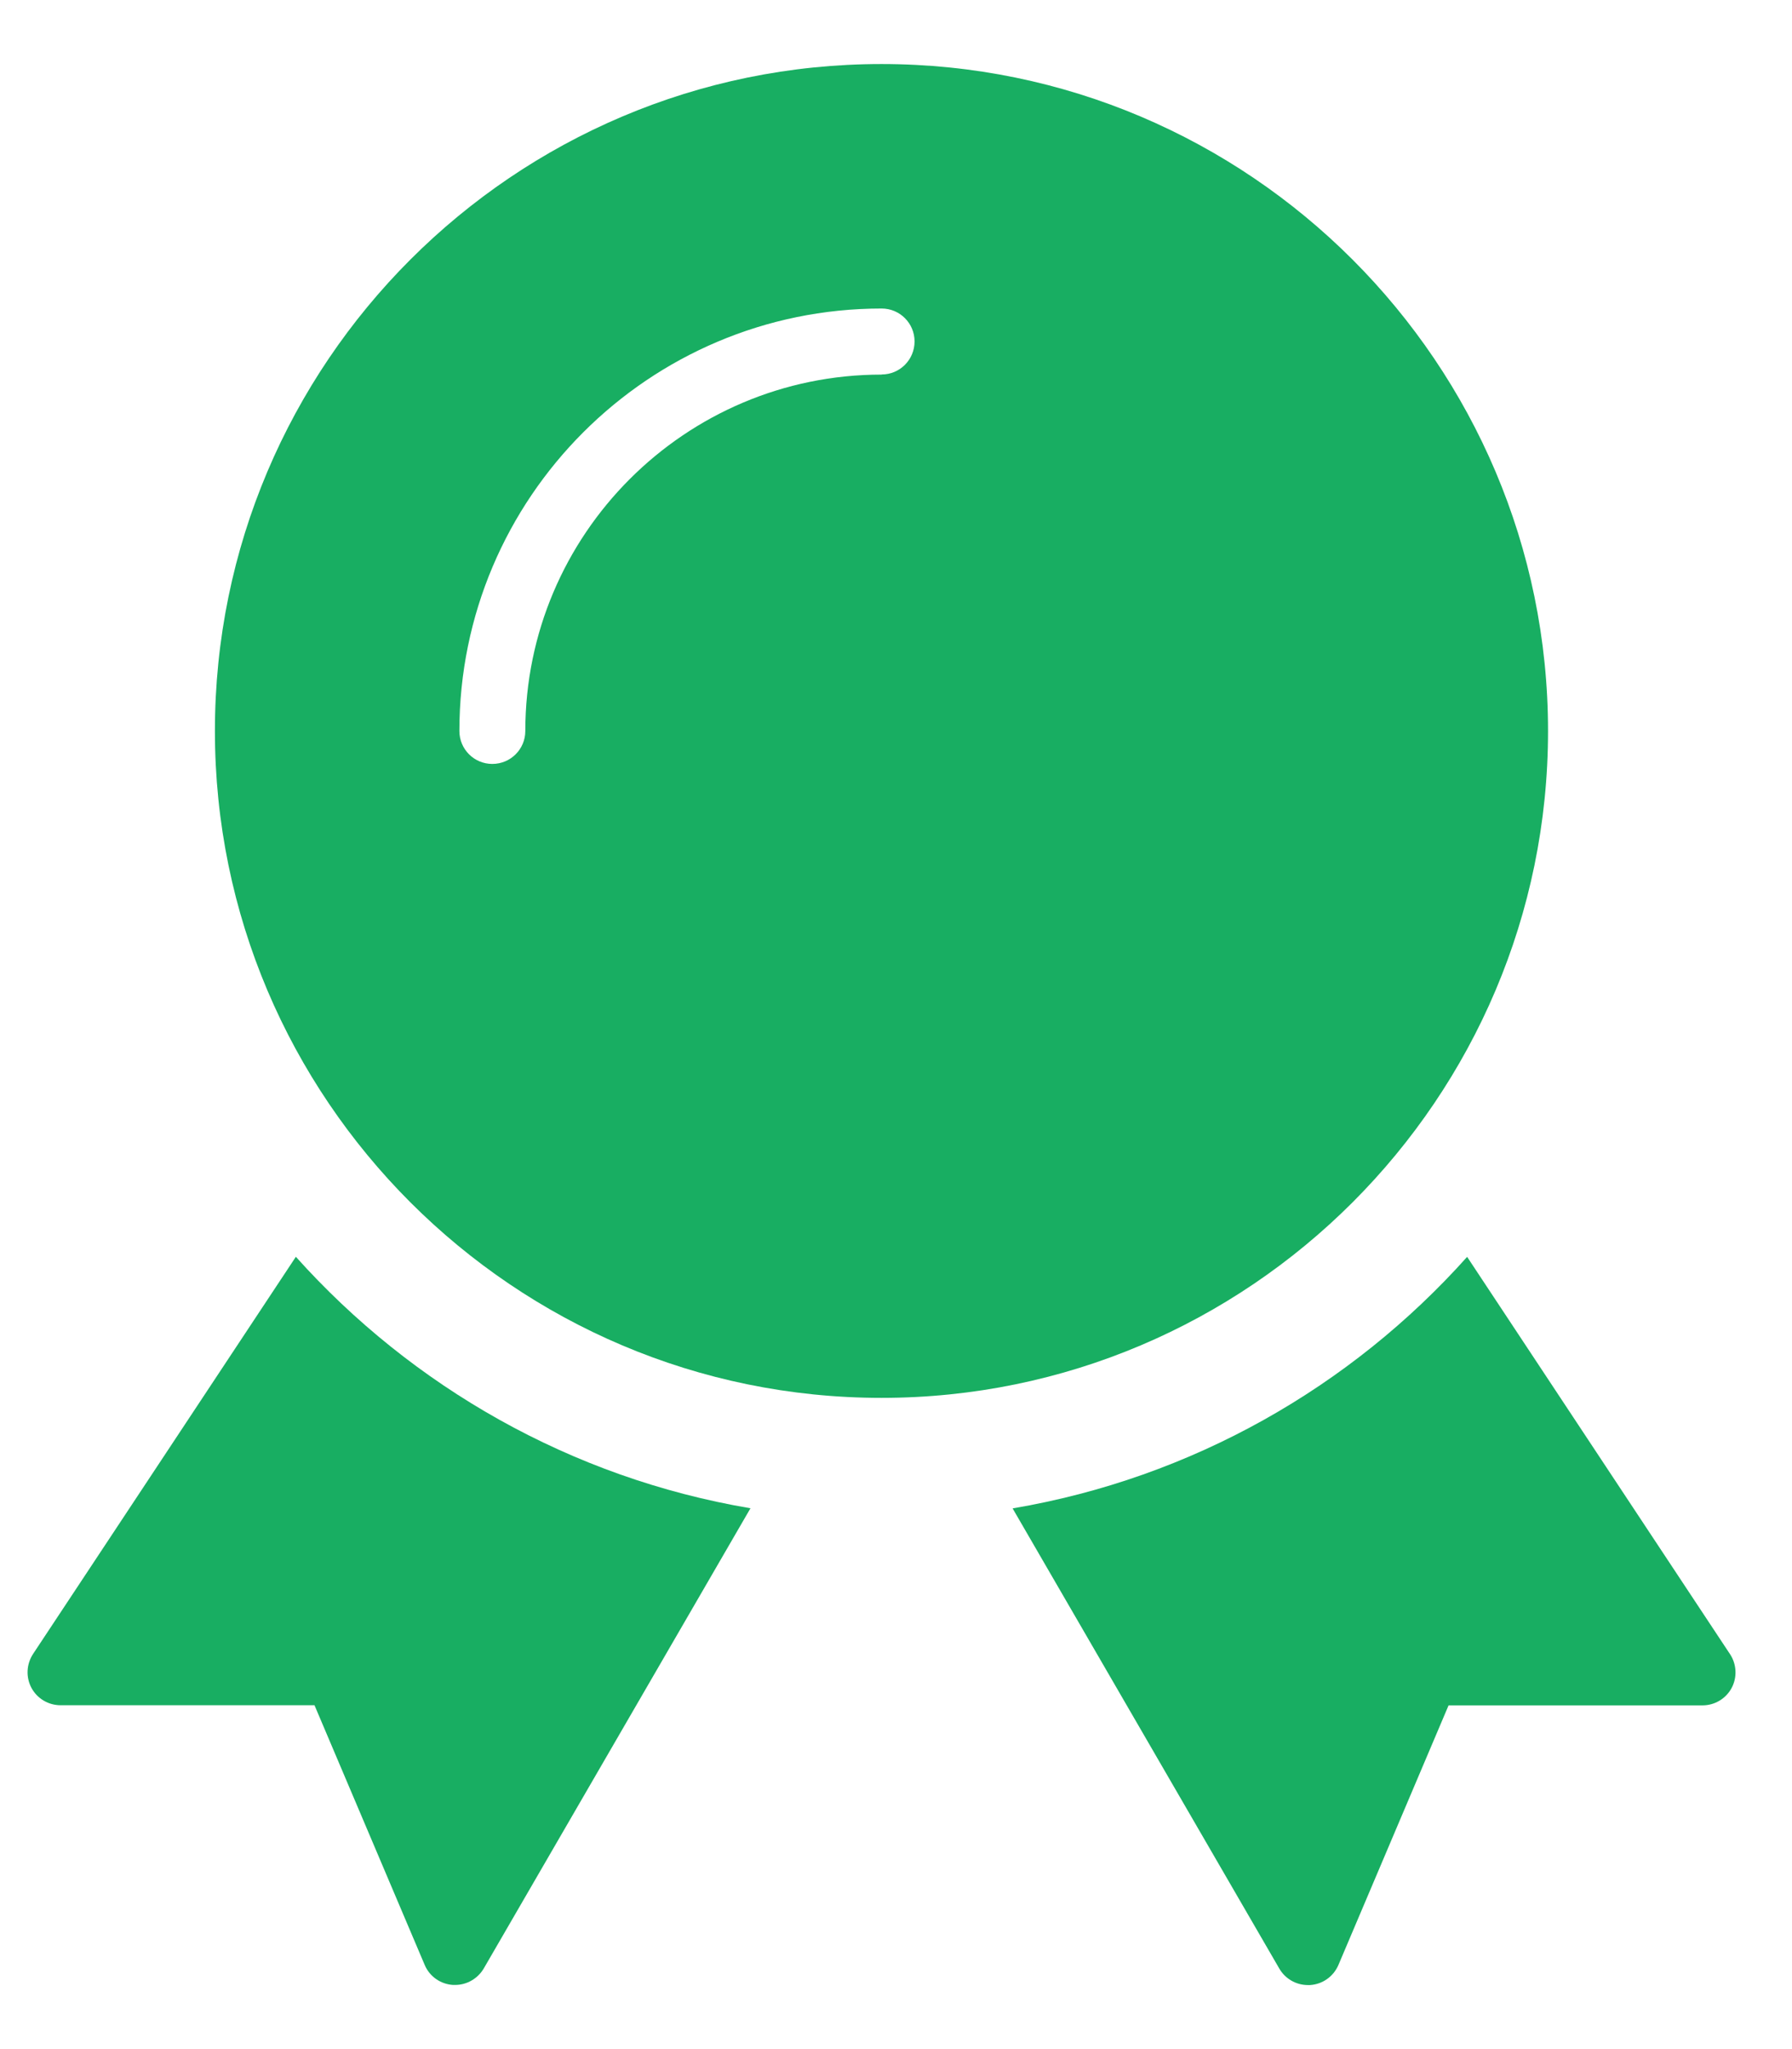 <svg width="14" height="16" viewBox="0 0 14 16" fill="none" xmlns="http://www.w3.org/2000/svg">
<g clip-path="url(#clip0_1586_588)">
<path d="M2.311 9.814L0.258 12.915C0.206 12.995 0.201 13.096 0.246 13.18C0.291 13.263 0.378 13.315 0.473 13.315H2.457L3.318 15.343C3.356 15.433 3.442 15.493 3.539 15.499C3.545 15.499 3.551 15.499 3.556 15.499C3.647 15.499 3.732 15.45 3.779 15.371L5.863 11.777C4.462 11.54 3.221 10.828 2.311 9.813L2.311 9.814Z" fill="#18AE62"/>
<path d="M13.515 12.915L11.462 9.814C10.553 10.83 9.312 11.541 7.911 11.778L9.995 15.372C10.041 15.451 10.126 15.5 10.218 15.5C10.223 15.5 10.229 15.5 10.234 15.5C10.332 15.494 10.417 15.434 10.456 15.344L11.317 13.316H13.301C13.396 13.316 13.483 13.264 13.528 13.181C13.573 13.097 13.568 12.996 13.516 12.916L13.515 12.915Z" fill="#18AE62"/>
<path d="M6.887 0.5C4.015 0.5 1.679 2.836 1.679 5.708C1.679 8.579 4.015 10.915 6.887 10.915C9.758 10.915 12.094 8.579 12.094 5.708C12.094 2.837 9.758 0.5 6.887 0.5ZM6.887 2.925C5.352 2.925 4.104 4.173 4.104 5.708C4.104 5.85 3.989 5.965 3.846 5.965C3.704 5.965 3.589 5.85 3.589 5.708C3.589 3.889 5.068 2.409 6.888 2.409C7.03 2.409 7.145 2.524 7.145 2.666C7.145 2.809 7.03 2.924 6.888 2.924L6.887 2.925Z" fill="#18AE62"/>
</g>
<defs>
<clipPath id="clip0_1586_588">
<rect width="13.343" height="15" fill="white" transform="translate(0.215 0.5)"/>
</clipPath>
</defs>
</svg>

